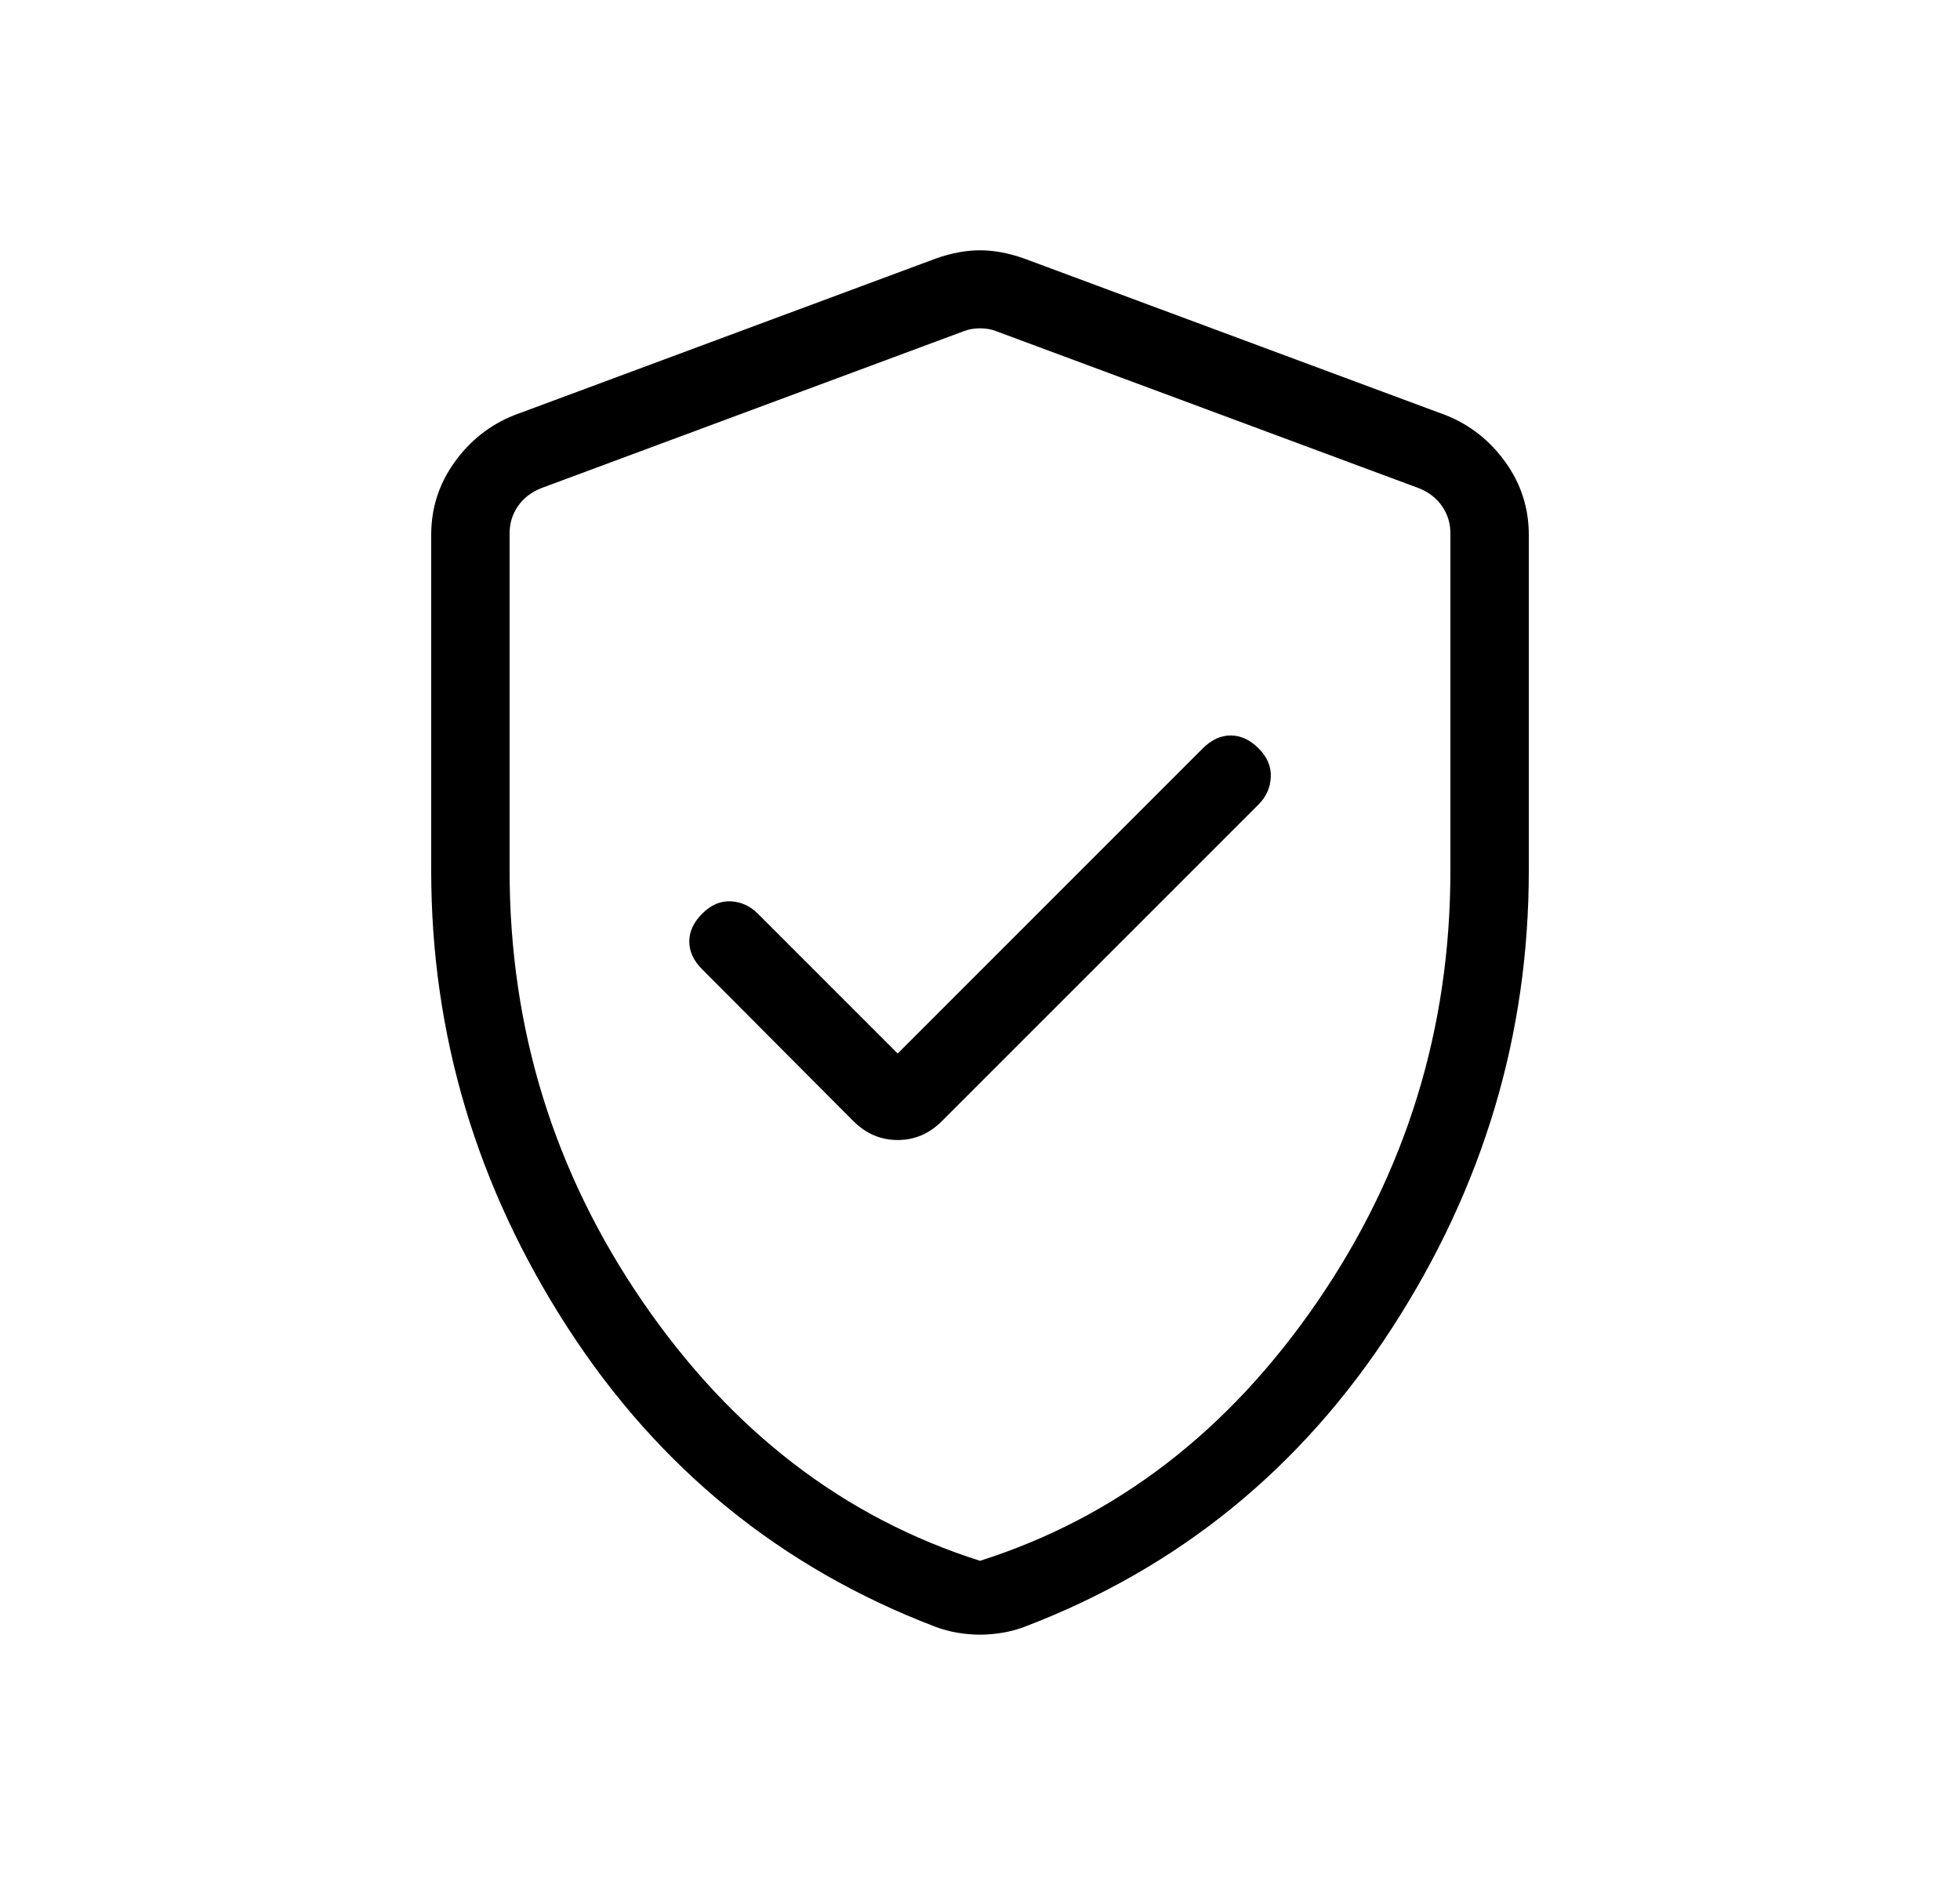 <svg xmlns="http://www.w3.org/2000/svg" fill="none" viewBox="0 0 25 24" height="24" width="25">
<path fill="black" d="M11.45 13.435L9.665 11.65C9.568 11.553 9.453 11.501 9.321 11.494C9.189 11.488 9.068 11.54 8.958 11.65C8.847 11.76 8.792 11.879 8.792 12.007C8.792 12.134 8.847 12.253 8.958 12.363L10.884 14.296C11.046 14.458 11.235 14.538 11.45 14.538C11.665 14.538 11.854 14.458 12.015 14.296L16.054 10.258C16.151 10.16 16.203 10.045 16.209 9.911C16.216 9.777 16.164 9.655 16.054 9.544C15.944 9.434 15.825 9.379 15.697 9.379C15.569 9.379 15.451 9.434 15.341 9.544L11.45 13.435ZM12.5 20.846C12.409 20.846 12.313 20.838 12.213 20.821C12.114 20.805 12.02 20.779 11.933 20.746C9.965 19.996 8.401 18.724 7.24 16.93C6.08 15.136 5.5 13.194 5.5 11.104V6.821C5.5 6.481 5.598 6.174 5.795 5.898C5.992 5.622 6.244 5.422 6.55 5.298L11.934 3.298C12.13 3.228 12.318 3.192 12.5 3.192C12.682 3.192 12.87 3.228 13.066 3.298L18.45 5.298C18.756 5.422 19.008 5.622 19.205 5.898C19.402 6.174 19.5 6.481 19.5 6.821V11.104C19.5 13.194 18.92 15.136 17.759 16.93C16.599 18.724 15.035 19.996 13.067 20.746C12.98 20.779 12.886 20.805 12.787 20.821C12.687 20.838 12.591 20.846 12.5 20.846ZM12.5 19.904C14.233 19.354 15.667 18.254 16.8 16.604C17.933 14.954 18.5 13.121 18.5 11.104V6.802C18.5 6.674 18.465 6.558 18.394 6.456C18.324 6.353 18.224 6.276 18.096 6.225L12.711 4.225C12.648 4.199 12.577 4.187 12.5 4.187C12.423 4.187 12.352 4.199 12.289 4.225L6.904 6.225C6.776 6.276 6.676 6.353 6.606 6.456C6.535 6.558 6.5 6.674 6.5 6.802V11.104C6.5 13.121 7.067 14.954 8.2 16.604C9.333 18.254 10.767 19.354 12.5 19.904Z"></path>
</svg>
